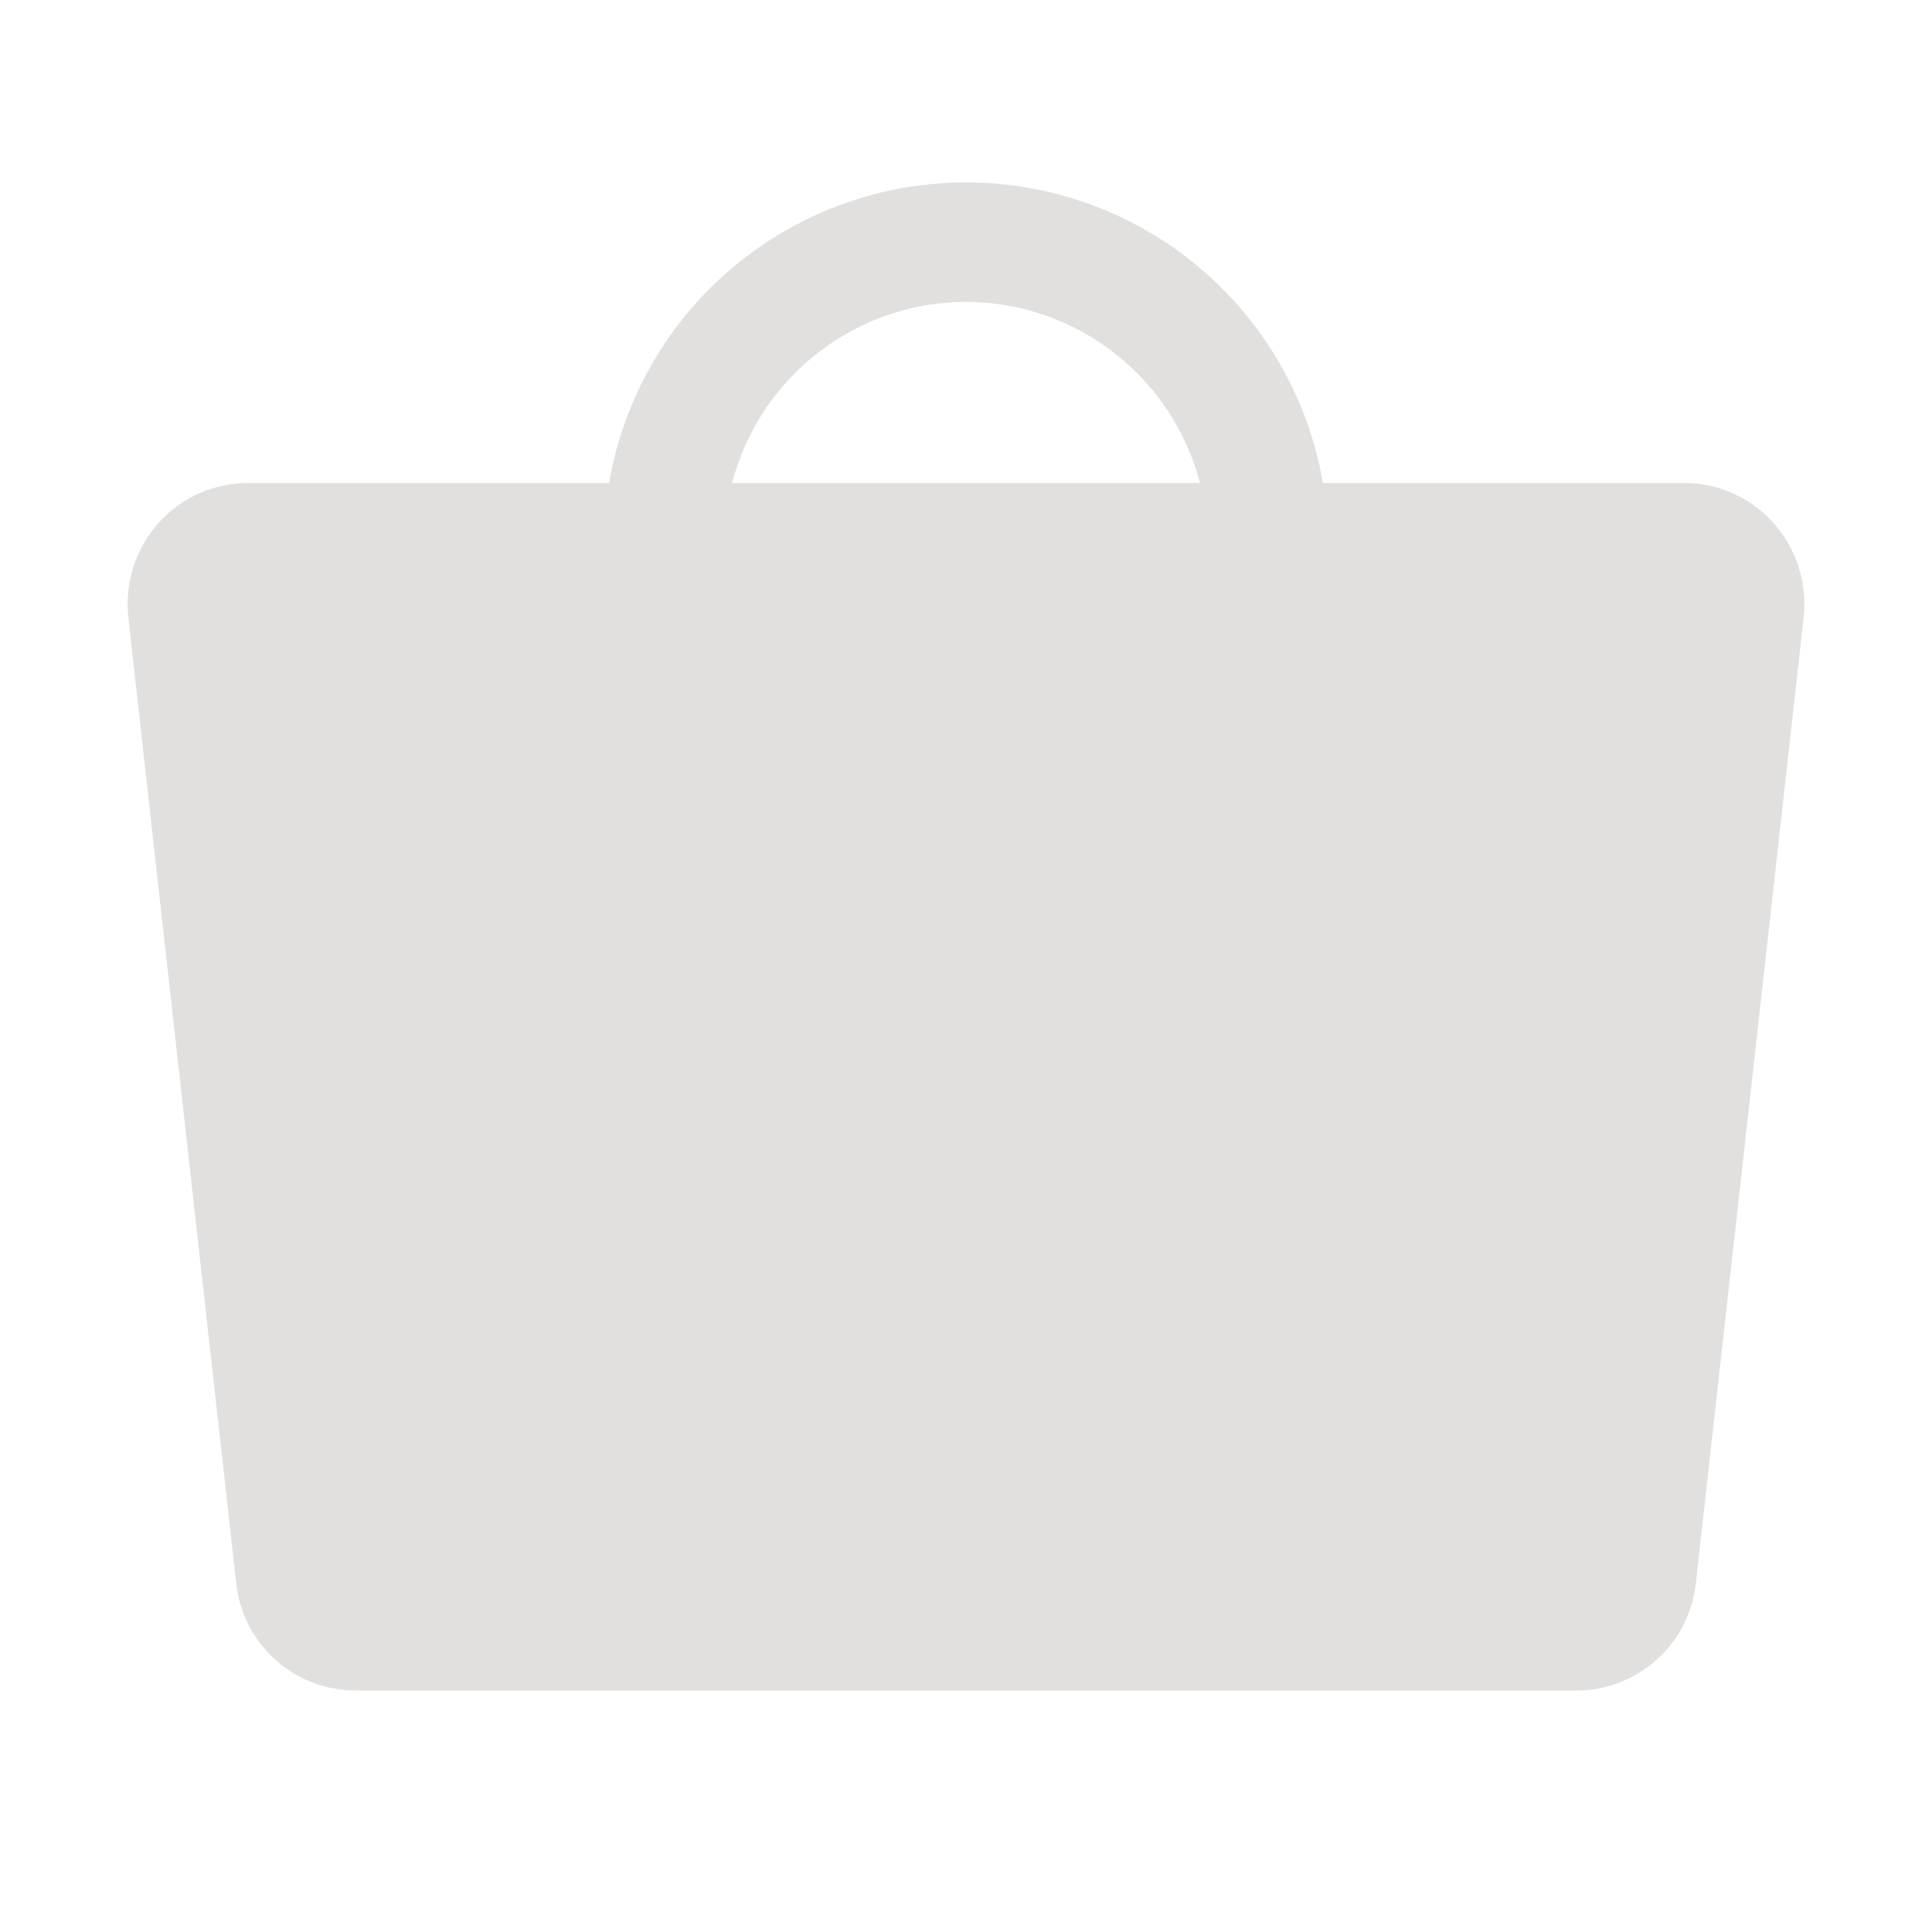 <?xml version="1.0" encoding="UTF-8"?> <svg xmlns="http://www.w3.org/2000/svg" width="24" height="24" viewBox="0 0 24 24" fill="none"><path d="M22.031 6.497C21.891 6.34 21.719 6.214 21.527 6.129C21.334 6.043 21.126 5.999 20.916 6H16.434C16.254 4.955 15.71 4.007 14.899 3.324C14.087 2.64 13.061 2.266 12 2.266C10.939 2.266 9.913 2.64 9.101 3.324C8.29 4.007 7.746 4.955 7.566 6H3.084C2.874 5.999 2.666 6.043 2.473 6.129C2.281 6.214 2.109 6.34 1.969 6.497C1.828 6.655 1.722 6.841 1.657 7.043C1.593 7.245 1.571 7.458 1.594 7.669L2.934 19.669C2.974 20.036 3.148 20.375 3.424 20.621C3.699 20.867 4.056 21.002 4.425 21H19.575C19.944 21.002 20.301 20.867 20.576 20.621C20.852 20.375 21.026 20.036 21.066 19.669L22.406 7.669C22.429 7.458 22.407 7.245 22.343 7.043C22.278 6.841 22.172 6.655 22.031 6.497V6.497ZM12 3.75C12.665 3.751 13.311 3.973 13.836 4.38C14.362 4.787 14.739 5.356 14.906 6H9.094C9.262 5.356 9.638 4.787 10.164 4.38C10.689 3.973 11.335 3.751 12 3.75V3.75Z" fill="#E1E0DE"></path></svg> 